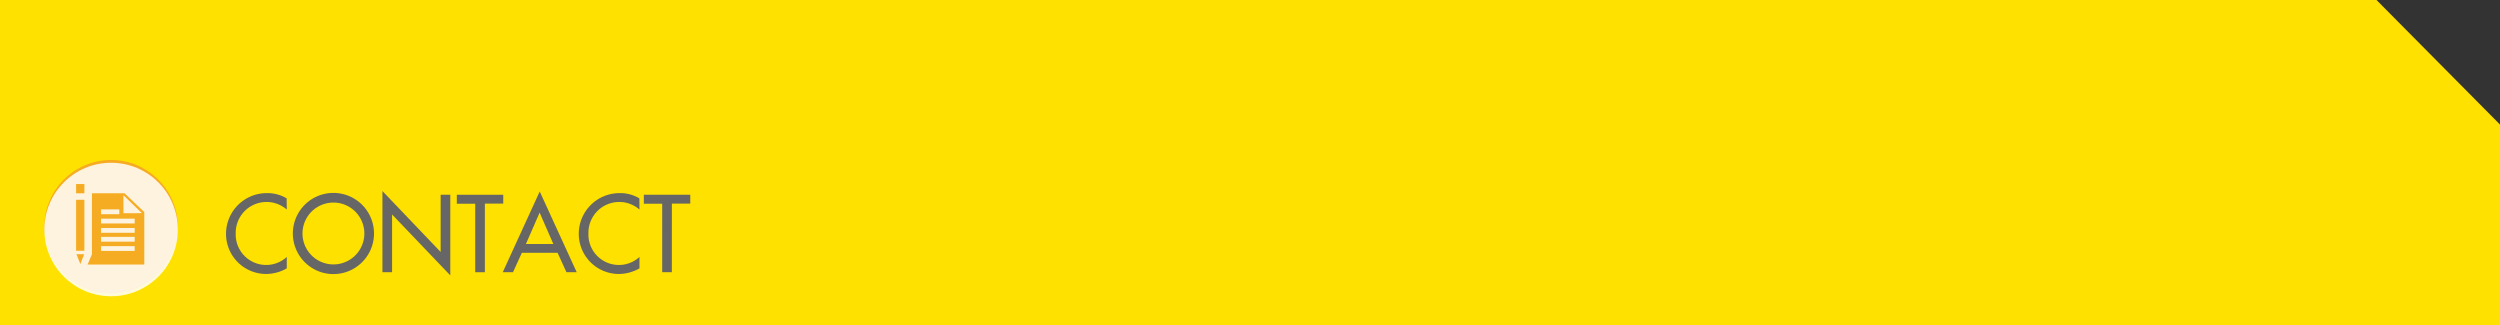 <svg xmlns="http://www.w3.org/2000/svg" viewBox="0 0 730 95"><rect x="0" y="0" width="730" height="95" fill="#333333" stroke="none"/><defs><style>.cls-1{fill:#ffe100;}.cls-2{fill:#666;}.cls-3{fill:#f6ac22;}.cls-4{fill:#fff;opacity:0.85;}</style></defs><title>アセット 2</title><g id="レイヤー_2" data-name="レイヤー 2"><g id="メイン"><polygon class="cls-1" points="0 0 693.94 0 730 36.37 730 95 34.59 95 0 95 0 0"/><path class="cls-2" d="M83.74,61.19a9,9,0,0,0-14.91,7,8.9,8.9,0,0,0,14.91,6.84v3.33A12.23,12.23,0,0,1,77.8,80,11.71,11.71,0,0,1,66,68.3,11.89,11.89,0,0,1,78,56.39a10.91,10.91,0,0,1,5.7,1.53Z"/><path class="cls-2" d="M109.21,68.18a11.85,11.85,0,0,1-23.7,0,11.85,11.85,0,0,1,23.7,0Zm-2.82,0a9,9,0,1,0-18.06,0,9,9,0,1,0,18.06,0Z"/><path class="cls-2" d="M111.67,55.79l17,17.79V56.87h2.82V80.42l-17-17.79V79.49h-2.82Z"/><path class="cls-2" d="M141.58,79.49h-2.82v-20h-5.37V56.87h13.56v2.58h-5.37Z"/><path class="cls-2" d="M152.38,73.82l-2.58,5.67h-3l10.8-23.58,10.8,23.58h-3l-2.58-5.67Zm5.19-11.73-4,9.15h8Z"/><path class="cls-2" d="M186.73,61.19a9,9,0,0,0-14.91,7,8.9,8.9,0,0,0,14.91,6.84v3.33A12.23,12.23,0,0,1,180.79,80,11.71,11.71,0,0,1,169,68.3a11.89,11.89,0,0,1,12-11.91,10.91,10.91,0,0,1,5.7,1.53Z"/><path class="cls-2" d="M196.18,79.49h-2.82v-20H188V56.87h13.56v2.58h-5.37Z"/><circle class="cls-3" cx="32.44" cy="66.2" r="19.49"/><circle class="cls-4" cx="32.44" cy="67.02" r="19.49"/><rect class="cls-3" x="22.22" y="53.74" width="2.42" height="2.71"/><rect class="cls-3" x="22.22" y="58.34" width="2.42" height="14.88"/><polygon class="cls-3" points="23.47 77.11 24.57 74.23 22.33 74.23 23.47 77.11"/><path class="cls-3" d="M42.13,61.92l-5.77-5.49H26.85V74.24l-1.27,3H42.13ZM29.5,61.15h5.34v1.4H29.5Zm9.83,12.12H29.5v-1.4h9.83Zm0-2.71H29.5v-1.4h9.83Zm0-2.59H29.5v-1.4h9.83Zm0-2.71H29.5v-1.4h9.83Zm-3.29-3V57l5.41,5.24Z"/></g></g></svg>
